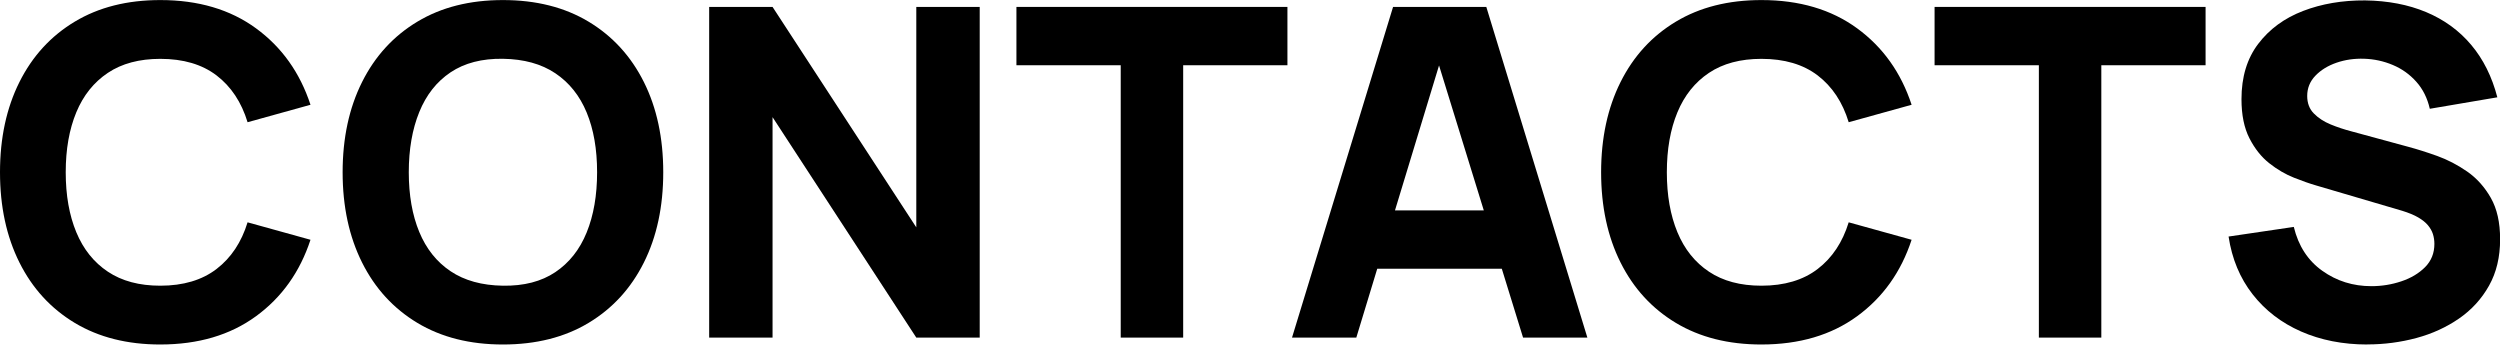 <?xml version="1.0" encoding="UTF-8"?>
<!DOCTYPE svg PUBLIC "-//W3C//DTD SVG 1.1//EN" "http://www.w3.org/Graphics/SVG/1.1/DTD/svg11.dtd">
<!-- Creator: CorelDRAW 2019 (64-Bit) -->
<svg xmlns="http://www.w3.org/2000/svg" xml:space="preserve" width="34.563mm" height="4.763mm" version="1.1" style="shape-rendering:geometricPrecision; text-rendering:geometricPrecision; image-rendering:optimizeQuality; fill-rule:evenodd; clip-rule:evenodd"
viewBox="0 0 703.32 96.91"
 xmlns:xlink="http://www.w3.org/1999/xlink"
 xmlns:xodm="http://www.corel.com/coreldraw/odm/2003">
 <defs>
  <style type="text/css">
   <![CDATA[
    .fil0 {fill:black;fill-rule:nonzero}
   ]]>
  </style>
 </defs>
 <g id="Слой_x0020_1">
  <path class="fil0" d="M45.1 96.91c-9.3,0 -17.31,-2.02 -24.06,-6.07 -6.74,-4.05 -11.93,-9.71 -15.57,-16.99 -3.64,-7.28 -5.47,-15.74 -5.47,-25.39 0,-9.65 1.83,-18.11 5.47,-25.39 3.64,-7.28 8.83,-12.94 15.57,-16.99 6.74,-4.05 14.75,-6.07 24.06,-6.07 10.68,0 19.66,2.65 26.92,7.95 7.26,5.3 12.36,12.47 15.33,21.51l-17.7 4.91c-1.72,-5.64 -4.63,-10.03 -8.72,-13.16 -4.09,-3.12 -9.37,-4.67 -15.83,-4.67 -5.9,0 -10.81,1.31 -14.75,3.94 -3.94,2.63 -6.91,6.33 -8.89,11.11 -1.98,4.78 -2.97,10.4 -2.97,16.86 0,6.46 0.99,12.08 2.97,16.86 1.98,4.78 4.95,8.49 8.89,11.11 3.94,2.63 8.85,3.94 14.75,3.94 6.46,0 11.74,-1.57 15.83,-4.71 4.09,-3.14 7,-7.52 8.72,-13.12l17.7 4.91c-2.97,9.05 -8.08,16.22 -15.33,21.51 -7.26,5.3 -16.24,7.95 -26.92,7.95z"/>
  <path id="1" class="fil0" d="M141.49 96.91c-9.3,0 -17.31,-2.02 -24.06,-6.07 -6.74,-4.05 -11.93,-9.71 -15.57,-16.99 -3.64,-7.28 -5.47,-15.74 -5.47,-25.39 0,-9.65 1.83,-18.11 5.47,-25.39 3.64,-7.28 8.83,-12.94 15.57,-16.99 6.74,-4.05 14.75,-6.07 24.06,-6.07 9.3,0 17.34,2.02 24.08,6.07 6.74,4.05 11.93,9.71 15.57,16.99 3.64,7.28 5.45,15.74 5.45,25.39 0,9.65 -1.81,18.11 -5.45,25.39 -3.64,7.28 -8.83,12.94 -15.57,16.99 -6.74,4.05 -14.77,6.07 -24.08,6.07zm0 -16.54c5.9,0.09 10.81,-1.18 14.73,-3.81 3.92,-2.63 6.87,-6.35 8.83,-11.18 1.96,-4.82 2.93,-10.47 2.93,-16.93 0,-6.46 -0.97,-12.06 -2.93,-16.8 -1.96,-4.74 -4.91,-8.42 -8.83,-11.05 -3.92,-2.63 -8.83,-3.98 -14.73,-4.07 -5.9,-0.09 -10.81,1.19 -14.73,3.81 -3.92,2.63 -6.85,6.35 -8.81,11.18 -1.96,4.82 -2.95,10.47 -2.95,16.93 0,6.46 0.99,12.06 2.95,16.8 1.96,4.74 4.89,8.42 8.81,11.05 3.92,2.63 8.83,3.98 14.73,4.07z"/>
  <polygon id="2" class="fil0" points="199.51,94.97 199.51,1.94 217.34,1.94 257.78,63.96 257.78,1.94 275.62,1.94 275.62,94.97 257.78,94.97 217.34,32.95 217.34,94.97 "/>
  <polygon id="3" class="fil0" points="315.29,94.97 315.29,18.35 285.95,18.35 285.95,1.94 362.19,1.94 362.19,18.35 332.86,18.35 332.86,94.97 "/>
  <path id="4" class="fil0" d="M363.48 94.97l28.43 -93.03 26.23 0 28.43 93.03 -18.09 0 -25.33 -82.05 3.36 0 -24.94 82.05 -18.09 0zm17.06 -19.38l0 -16.41 49.1 0 0 16.41 -49.1 0z"/>
  <path id="5" class="fil0" d="M495.54 96.91c-9.3,0 -17.31,-2.02 -24.06,-6.07 -6.74,-4.05 -11.93,-9.71 -15.57,-16.99 -3.64,-7.28 -5.47,-15.74 -5.47,-25.39 0,-9.65 1.83,-18.11 5.47,-25.39 3.64,-7.28 8.83,-12.94 15.57,-16.99 6.74,-4.05 14.75,-6.07 24.06,-6.07 10.68,0 19.66,2.65 26.92,7.95 7.26,5.3 12.36,12.47 15.33,21.51l-17.7 4.91c-1.72,-5.64 -4.63,-10.03 -8.72,-13.16 -4.09,-3.12 -9.37,-4.67 -15.83,-4.67 -5.9,0 -10.81,1.31 -14.75,3.94 -3.94,2.63 -6.91,6.33 -8.89,11.11 -1.98,4.78 -2.97,10.4 -2.97,16.86 0,6.46 0.99,12.08 2.97,16.86 1.98,4.78 4.95,8.49 8.89,11.11 3.94,2.63 8.85,3.94 14.75,3.94 6.46,0 11.74,-1.57 15.83,-4.71 4.09,-3.14 7,-7.52 8.72,-13.12l17.7 4.91c-2.97,9.05 -8.08,16.22 -15.33,21.51 -7.26,5.3 -16.24,7.95 -26.92,7.95z"/>
  <polygon id="6" class="fil0" points="573.59,94.97 573.59,18.35 544.25,18.35 544.25,1.94 620.49,1.94 620.49,18.35 591.16,18.35 591.16,94.97 "/>
  <path id="7" class="fil0" d="M665.98 96.91c-6.89,0 -13.09,-1.23 -18.63,-3.66 -5.53,-2.43 -10.08,-5.92 -13.63,-10.47 -3.55,-4.54 -5.81,-9.95 -6.76,-16.24l18.35 -2.71c1.29,5.34 3.96,9.46 8.01,12.34 4.05,2.89 8.66,4.33 13.83,4.33 2.89,0 5.69,-0.45 8.4,-1.36 2.71,-0.9 4.95,-2.24 6.7,-4 1.75,-1.77 2.61,-3.94 2.61,-6.53 0,-0.95 -0.13,-1.87 -0.41,-2.76 -0.28,-0.88 -0.75,-1.7 -1.4,-2.48 -0.65,-0.78 -1.55,-1.51 -2.73,-2.2 -1.18,-0.69 -2.69,-1.31 -4.5,-1.87l-24.16 -7.11c-1.81,-0.52 -3.9,-1.25 -6.29,-2.2 -2.39,-0.95 -4.72,-2.3 -6.96,-4.07 -2.24,-1.77 -4.09,-4.11 -5.58,-7.02 -1.49,-2.91 -2.24,-6.57 -2.24,-11.01 0,-6.25 1.57,-11.43 4.72,-15.57 3.14,-4.13 7.34,-7.22 12.6,-9.24 5.25,-2.02 11.07,-3.01 17.45,-2.97 6.42,0.09 12.15,1.18 17.18,3.29 5.04,2.11 9.26,5.17 12.66,9.2 3.4,4.03 5.86,8.96 7.37,14.77l-19 3.23c-0.69,-3.02 -1.96,-5.56 -3.81,-7.62 -1.85,-2.07 -4.05,-3.64 -6.61,-4.71 -2.56,-1.08 -5.26,-1.66 -8.05,-1.75 -2.76,-0.09 -5.34,0.28 -7.78,1.12 -2.43,0.84 -4.42,2.07 -5.94,3.66 -1.53,1.59 -2.3,3.49 -2.3,5.69 0,2.02 0.62,3.66 1.87,4.93 1.25,1.27 2.82,2.3 4.72,3.08 1.89,0.78 3.83,1.42 5.82,1.94l16.15 4.39c2.41,0.65 5.08,1.49 8.01,2.54 2.93,1.06 5.75,2.52 8.44,4.39 2.69,1.87 4.91,4.35 6.65,7.41 1.74,3.06 2.61,6.93 2.61,11.63 0,5 -1.03,9.35 -3.12,13.07 -2.09,3.73 -4.91,6.8 -8.44,9.24 -3.53,2.43 -7.51,4.27 -11.97,5.47 -4.46,1.2 -9.07,1.81 -13.8,1.81z"/>
 </g>
</svg>
